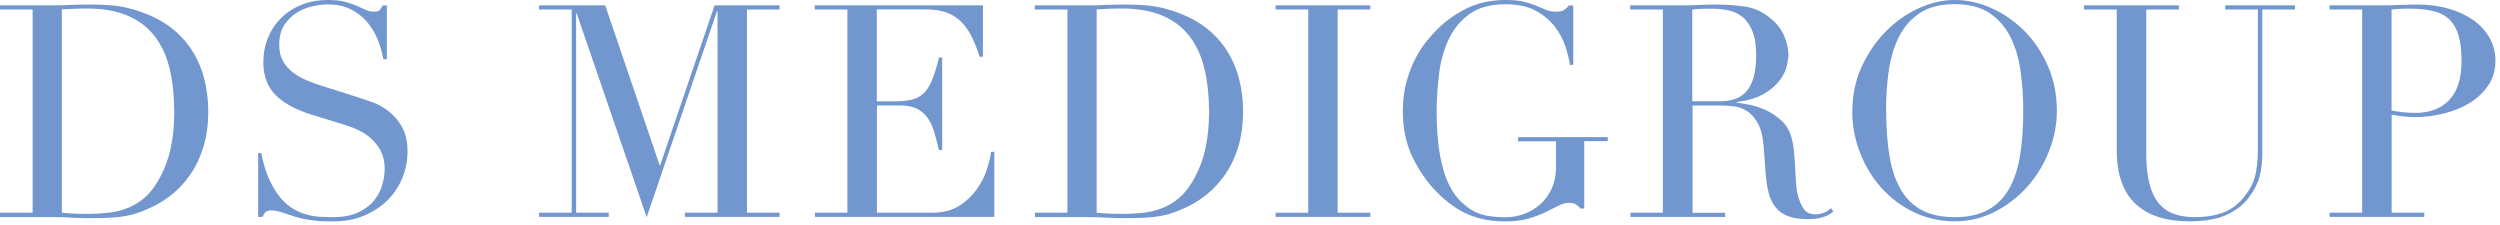 <?xml version="1.0" encoding="UTF-8"?>
<svg xmlns="http://www.w3.org/2000/svg" width="511" height="46" viewBox="0 0 511 46" fill="none">
  <path d="M0 43.475H6.671V1.943H0V1.093H11.179C11.74 1.093 12.3 1.093 12.861 1.072C13.422 1.072 13.983 1.012 14.544 0.991C15.105 0.991 15.666 0.991 16.227 0.951C16.788 0.951 17.349 0.931 17.91 0.931C19.112 0.931 20.174 0.951 21.115 0.991C22.057 1.032 22.938 1.093 23.76 1.194C24.581 1.295 25.362 1.437 26.104 1.619C26.845 1.801 27.646 2.044 28.488 2.327C30.932 3.137 33.035 4.21 34.838 5.566C36.621 6.922 38.084 8.5 39.225 10.282C40.367 12.063 41.209 14.006 41.75 16.111C42.291 18.216 42.571 20.422 42.571 22.729C42.571 25.401 42.251 27.81 41.609 29.935C40.968 32.06 40.087 33.942 38.965 35.582C37.843 37.221 36.541 38.638 35.038 39.832C33.536 41.026 31.913 41.998 30.19 42.706C29.229 43.152 28.307 43.496 27.466 43.739C26.604 43.981 25.723 44.164 24.821 44.285C23.92 44.407 22.938 44.487 21.857 44.528C20.775 44.568 19.533 44.589 18.13 44.589C17.529 44.589 16.888 44.589 16.207 44.548C15.526 44.548 14.845 44.487 14.164 44.467C13.482 44.427 12.801 44.386 12.14 44.386C11.479 44.386 10.838 44.366 10.257 44.366H0V43.516V43.475ZM12.681 43.475C13.362 43.556 14.144 43.617 15.065 43.658C15.987 43.698 16.948 43.718 18.03 43.718C19.392 43.718 20.735 43.637 22.077 43.496C23.419 43.354 24.701 43.05 25.923 42.585C27.145 42.119 28.287 41.451 29.349 40.581C30.411 39.711 31.352 38.577 32.194 37.16C33.476 34.975 34.357 32.748 34.858 30.441C35.359 28.154 35.62 25.664 35.62 22.932C35.62 19.734 35.319 16.839 34.718 14.228C34.117 11.617 33.115 9.391 31.733 7.549C30.351 5.707 28.528 4.27 26.224 3.258C23.94 2.246 21.115 1.74 17.75 1.74C16.748 1.74 15.826 1.761 15.025 1.801C14.204 1.841 13.402 1.882 12.641 1.922V43.475H12.681Z" fill="#7296CE"></path>
  <path d="M52.728 31.271H53.389C53.83 33.457 54.391 35.299 55.092 36.797C55.793 38.294 56.554 39.529 57.396 40.501C58.237 41.472 59.119 42.221 60.04 42.747C60.962 43.273 61.883 43.658 62.845 43.901C63.786 44.144 64.688 44.285 65.549 44.326C66.411 44.366 67.212 44.387 67.993 44.387C70.117 44.387 71.86 44.063 73.222 43.415C74.585 42.767 75.666 41.958 76.468 40.966C77.269 39.974 77.83 38.901 78.15 37.748C78.471 36.594 78.631 35.521 78.631 34.55C78.631 33.133 78.371 31.919 77.85 30.907C77.329 29.895 76.668 29.045 75.867 28.316C75.065 27.608 74.204 27.041 73.262 26.596C72.321 26.15 71.419 25.806 70.598 25.563L63.686 23.438C60.441 22.426 57.977 21.09 56.334 19.43C54.671 17.771 53.83 15.544 53.83 12.751C53.83 10.93 54.15 9.25 54.791 7.691C55.433 6.133 56.334 4.797 57.496 3.643C58.658 2.51 60.04 1.619 61.663 0.972C63.286 0.324 65.049 0 66.972 0C68.374 0 69.556 0.121 70.498 0.364C71.439 0.607 72.241 0.891 72.922 1.194C73.603 1.498 74.224 1.781 74.765 2.024C75.306 2.267 75.847 2.388 76.408 2.388C76.928 2.388 77.289 2.328 77.469 2.186C77.65 2.044 77.89 1.68 78.231 1.113H79.072V12.104H78.351C78.11 10.646 77.69 9.25 77.129 7.894C76.548 6.538 75.787 5.343 74.885 4.311C73.963 3.279 72.842 2.449 71.54 1.822C70.237 1.194 68.715 0.891 66.992 0.891C66.03 0.891 64.969 1.032 63.807 1.295C62.645 1.558 61.563 2.024 60.561 2.651C59.559 3.299 58.718 4.149 58.057 5.202C57.396 6.254 57.075 7.59 57.075 9.209C57.075 10.505 57.336 11.598 57.857 12.508C58.377 13.419 59.059 14.188 59.88 14.816C60.701 15.443 61.623 15.97 62.645 16.395C63.666 16.82 64.688 17.204 65.73 17.528L73.002 19.835C73.763 20.078 74.725 20.402 75.887 20.807C77.049 21.212 78.191 21.819 79.292 22.628C80.394 23.438 81.336 24.511 82.117 25.847C82.898 27.183 83.299 28.883 83.299 30.947C83.299 32.85 82.939 34.651 82.237 36.371C81.536 38.092 80.534 39.61 79.212 40.926C77.89 42.241 76.287 43.294 74.404 44.083C72.521 44.872 70.398 45.257 68.034 45.257C67.192 45.257 66.451 45.257 65.81 45.217C65.169 45.176 64.568 45.136 64.007 45.054C63.446 44.974 62.885 44.893 62.324 44.791C61.763 44.69 61.142 44.548 60.461 44.346C59.66 44.103 58.798 43.82 57.877 43.496C56.955 43.172 56.154 43.01 55.473 43.01C54.872 43.01 54.451 43.132 54.231 43.375C54.01 43.617 53.81 43.941 53.67 44.346H52.768V31.291L52.728 31.271Z" fill="#7296CE"></path>
  <path d="M110.184 43.476H116.855V1.943H110.184V1.093H123.707L134.825 33.76H134.945L146.064 1.093H159.346V1.943H152.675V43.476H159.346V44.326H139.994V43.476H146.665V2.307H146.545L132.181 44.386L117.877 2.732H117.757V43.476H124.428V44.326H110.184V43.476Z" fill="#7296CE"></path>
  <path d="M166.538 43.476H173.209V1.943H166.538V1.093H200.915V11.597H200.254C199.734 10.019 199.173 8.642 198.572 7.428C197.971 6.234 197.249 5.222 196.408 4.392C195.567 3.562 194.565 2.955 193.403 2.53C192.241 2.125 190.839 1.923 189.196 1.923H179.219V20.706H183.126C184.448 20.706 185.57 20.584 186.491 20.341C187.413 20.098 188.194 19.653 188.875 18.985C189.557 18.317 190.097 17.406 190.558 16.253C191.019 15.099 191.48 13.601 191.92 11.78H192.582V30.664H191.92C191.64 29.49 191.34 28.356 191.039 27.263C190.739 26.17 190.318 25.199 189.777 24.349C189.236 23.499 188.515 22.831 187.613 22.325C186.712 21.819 185.53 21.556 184.107 21.556H179.239V43.476H190.598C192.802 43.476 194.625 42.99 196.107 42.039C197.57 41.087 198.752 39.954 199.693 38.638C200.615 37.323 201.296 35.967 201.737 34.55C202.178 33.133 202.458 31.959 202.578 31.028H203.239V44.326H166.578V43.476H166.538Z" fill="#7296CE"></path>
  <path d="M211.513 43.475H218.184V1.943H211.513V1.093H222.692C223.253 1.093 223.814 1.093 224.375 1.072C224.936 1.072 225.497 1.012 226.057 0.991C226.618 0.991 227.179 0.991 227.74 0.951C228.301 0.951 228.862 0.931 229.423 0.931C230.625 0.931 231.687 0.951 232.628 0.991C233.57 1.032 234.451 1.093 235.273 1.194C236.094 1.295 236.876 1.437 237.617 1.619C238.358 1.801 239.159 2.044 240.001 2.327C242.445 3.137 244.548 4.21 246.351 5.566C248.134 6.922 249.597 8.5 250.739 10.282C251.881 12.063 252.722 14.006 253.263 16.111C253.804 18.216 254.084 20.422 254.084 22.729C254.084 25.401 253.764 27.81 253.123 29.935C252.482 32.06 251.6 33.942 250.478 35.582C249.356 37.221 248.054 38.638 246.552 39.832C245.049 41.026 243.426 41.998 241.704 42.706C240.742 43.152 239.82 43.496 238.979 43.739C238.118 43.981 237.236 44.164 236.335 44.285C235.433 44.407 234.451 44.487 233.37 44.528C232.288 44.568 231.046 44.589 229.643 44.589C229.042 44.589 228.401 44.589 227.72 44.548C227.039 44.548 226.358 44.487 225.677 44.467C224.996 44.427 224.315 44.386 223.653 44.386C222.992 44.386 222.351 44.366 221.77 44.366H211.553V43.516L211.513 43.475ZM224.194 43.475C224.875 43.556 225.657 43.617 226.578 43.658C227.5 43.698 228.461 43.718 229.543 43.718C230.906 43.718 232.248 43.637 233.59 43.496C234.932 43.354 236.214 43.05 237.436 42.585C238.659 42.119 239.8 41.451 240.862 40.581C241.924 39.711 242.866 38.577 243.707 37.16C244.989 34.975 245.871 32.748 246.371 30.441C246.872 28.154 247.133 25.664 247.133 22.932C247.133 19.734 246.832 16.839 246.231 14.228C245.63 11.617 244.628 9.391 243.246 7.549C241.864 5.707 240.041 4.27 237.737 3.258C235.453 2.246 232.628 1.74 229.263 1.74C228.261 1.74 227.34 1.761 226.538 1.801C225.717 1.841 224.916 1.882 224.154 1.922V43.475H224.194Z" fill="#7296CE"></path>
  <path d="M260.735 43.476H267.407V1.943H260.735V1.093H280.088V1.943H273.417V43.476H280.088V44.326H260.735V43.476Z" fill="#7296CE"></path>
  <path d="M328.629 28.842H323.821V42.626H323.1C322.659 42.18 322.298 41.877 322.018 41.715C321.737 41.553 321.297 41.472 320.696 41.472C319.974 41.472 319.233 41.654 318.512 42.059C317.771 42.444 316.909 42.869 315.928 43.354C314.946 43.84 313.804 44.285 312.462 44.67C311.14 45.054 309.537 45.257 307.654 45.257C304.809 45.257 302.285 44.771 300.081 43.82C297.877 42.869 295.754 41.351 293.71 39.286C291.707 37.262 290.044 34.874 288.722 32.121C287.4 29.368 286.739 26.272 286.739 22.831C286.739 20.523 286.999 18.439 287.52 16.597C288.041 14.755 288.662 13.136 289.403 11.78C290.144 10.403 290.906 9.25 291.687 8.319C292.468 7.388 293.109 6.659 293.63 6.133C295.433 4.311 297.497 2.834 299.821 1.7C302.145 0.567 304.789 0 307.754 0C309.276 0 310.519 0.121 311.52 0.364C312.502 0.607 313.363 0.891 314.064 1.194C314.786 1.498 315.447 1.781 316.028 2.024C316.609 2.267 317.25 2.388 317.991 2.388C318.792 2.388 319.353 2.287 319.694 2.044C320.034 1.822 320.355 1.518 320.675 1.113H321.577V13.257H320.916C320.756 12.205 320.435 10.97 319.994 9.553C319.534 8.137 318.812 6.78 317.831 5.485C316.849 4.19 315.547 3.097 313.924 2.206C312.302 1.316 310.238 0.87 307.714 0.87C304.709 0.87 302.285 1.518 300.482 2.793C298.659 4.068 297.236 5.748 296.215 7.833C295.193 9.918 294.512 12.286 294.171 14.917C293.831 17.548 293.65 20.2 293.65 22.871C293.65 24.693 293.73 26.515 293.891 28.336C294.051 30.158 294.311 31.878 294.712 33.497C295.093 35.117 295.614 36.614 296.295 37.991C296.976 39.367 297.857 40.541 298.939 41.513C300.141 42.605 301.383 43.375 302.665 43.779C303.948 44.184 305.61 44.407 307.654 44.407C308.896 44.407 310.138 44.205 311.38 43.779C312.622 43.354 313.724 42.707 314.726 41.857C315.707 41.007 316.509 39.914 317.13 38.618C317.751 37.303 318.051 35.744 318.051 33.983V28.883H310.298V28.033H328.629V28.883V28.842Z" fill="#7296CE"></path>
  <path d="M333.216 43.475H339.888V1.943H333.216V1.093H344.635C345.116 1.093 345.597 1.093 346.078 1.072C346.559 1.072 347.04 1.012 347.52 0.991C348.001 0.991 348.482 0.991 348.963 0.951C349.444 0.951 349.924 0.931 350.405 0.931C352.769 0.931 354.853 1.072 356.656 1.335C358.459 1.599 360.141 2.347 361.704 3.602C363.106 4.695 364.088 5.93 364.669 7.306C365.25 8.683 365.55 9.978 365.55 11.192C365.55 11.8 365.43 12.569 365.21 13.52C364.989 14.471 364.509 15.443 363.767 16.435C363.026 17.426 361.964 18.337 360.562 19.167C359.16 19.997 357.297 20.564 354.973 20.847V20.968C355.614 21.049 356.475 21.211 357.597 21.414C358.699 21.636 359.821 22.001 360.963 22.527C362.105 23.053 363.146 23.762 364.108 24.632C365.07 25.502 365.751 26.636 366.151 28.012C366.392 28.822 366.572 29.753 366.672 30.785C366.772 31.817 366.853 32.89 366.913 33.983C366.973 35.076 367.033 36.128 367.093 37.14C367.153 38.152 367.253 39.002 367.434 39.691C367.674 40.743 368.055 41.694 368.575 42.544C369.096 43.395 369.938 43.819 371.1 43.819C371.621 43.819 372.161 43.718 372.722 43.516C373.283 43.313 373.784 42.99 374.225 42.544L374.766 43.212C374.565 43.374 374.345 43.556 374.085 43.718C373.824 43.901 373.484 44.083 373.083 44.224C372.682 44.386 372.181 44.528 371.621 44.629C371.04 44.73 370.318 44.791 369.497 44.791C367.894 44.791 366.552 44.589 365.49 44.184C364.429 43.779 363.567 43.172 362.946 42.383C362.305 41.593 361.824 40.622 361.524 39.468C361.223 38.314 361.003 36.958 360.903 35.42L360.482 29.894C360.322 27.87 359.921 26.292 359.28 25.158C358.639 24.025 357.878 23.195 357.036 22.669C356.175 22.142 355.273 21.819 354.372 21.738C353.45 21.636 352.649 21.576 351.968 21.576H345.958V43.496H352.629V44.346H333.277V43.496L333.216 43.475ZM345.898 20.705H351.427C352.549 20.705 353.57 20.564 354.492 20.28C355.413 19.997 356.195 19.511 356.876 18.782C357.537 18.074 358.038 17.102 358.418 15.908C358.779 14.694 358.959 13.156 358.959 11.294C358.959 9.189 358.679 7.488 358.138 6.234C357.597 4.979 356.896 4.007 356.035 3.359C355.173 2.712 354.211 2.287 353.15 2.084C352.088 1.882 351.026 1.781 349.984 1.781C349.263 1.781 348.522 1.781 347.781 1.801C347.039 1.821 346.398 1.882 345.898 1.963V20.705Z" fill="#7296CE"></path>
  <path d="M378.632 22.649C378.632 19.41 379.253 16.415 380.515 13.662C381.778 10.909 383.4 8.521 385.384 6.497C387.367 4.473 389.591 2.874 392.075 1.741C394.559 0.587 397.043 0 399.527 0C402.172 0 404.736 0.587 407.24 1.741C409.744 2.894 411.968 4.473 413.951 6.497C415.915 8.521 417.477 10.909 418.659 13.662C419.841 16.415 420.422 19.41 420.422 22.649C420.422 25.482 419.881 28.255 418.799 30.967C417.718 33.68 416.235 36.088 414.352 38.193C412.469 40.298 410.245 41.998 407.721 43.294C405.177 44.589 402.432 45.237 399.507 45.237C396.582 45.237 393.717 44.609 391.153 43.354C388.589 42.099 386.365 40.44 384.522 38.355C382.659 36.27 381.197 33.862 380.155 31.129C379.113 28.397 378.592 25.563 378.592 22.669L378.632 22.649ZM385.544 22.649C385.544 26.292 385.784 29.47 386.265 32.182C386.746 34.894 387.547 37.161 388.669 38.983C389.791 40.804 391.233 42.16 392.996 43.051C394.759 43.941 396.943 44.387 399.547 44.387C402.152 44.387 404.275 43.941 406.058 43.051C407.841 42.16 409.283 40.804 410.425 38.983C411.547 37.161 412.349 34.894 412.829 32.182C413.31 29.47 413.551 26.292 413.551 22.649C413.551 19.856 413.37 17.164 413.01 14.553C412.649 11.942 411.948 9.614 410.926 7.57C409.904 5.526 408.482 3.886 406.659 2.672C404.836 1.457 402.452 0.85 399.527 0.85C396.602 0.85 394.218 1.457 392.395 2.672C390.572 3.886 389.15 5.526 388.128 7.57C387.106 9.614 386.425 11.942 386.045 14.553C385.684 17.164 385.504 19.856 385.504 22.649H385.544Z" fill="#7296CE"></path>
  <path d="M426.011 1.093H445.364V1.943H438.693V31.271C438.693 33.7 438.893 35.744 439.314 37.424C439.734 39.104 440.355 40.46 441.217 41.492C442.058 42.524 443.1 43.273 444.342 43.718C445.584 44.164 447.006 44.386 448.609 44.386C450.853 44.386 452.836 44.063 454.559 43.395C456.282 42.727 457.764 41.533 459.006 39.832C459.407 39.306 459.768 38.78 460.048 38.254C460.329 37.727 460.609 37.1 460.83 36.392C461.05 35.683 461.21 34.833 461.33 33.841C461.451 32.85 461.511 31.615 461.511 30.158V1.943H454.839V1.093H469.083V1.943H462.412V31.392C462.412 33.092 462.232 34.651 461.871 36.027C461.511 37.424 460.769 38.881 459.648 40.379C458.566 41.836 457.063 43.01 455.14 43.901C453.217 44.791 450.673 45.236 447.507 45.236C442.699 45.236 439.013 44.042 436.489 41.654C433.945 39.266 432.662 35.602 432.662 30.664V1.943H425.991V1.093H426.011Z" fill="#7296CE"></path>
  <path d="M476.155 43.475H482.826V1.943H476.155V1.093H487.454C488.015 1.093 488.576 1.093 489.137 1.072C489.698 1.072 490.259 1.012 490.82 0.991C491.381 0.991 491.921 0.991 492.462 0.951C493.003 0.951 493.544 0.931 494.125 0.931C496.409 0.931 498.512 1.194 500.476 1.761C502.419 2.307 504.102 3.096 505.524 4.088C506.947 5.1 508.048 6.315 508.87 7.731C509.671 9.148 510.072 10.727 510.072 12.467C510.072 14.208 509.611 15.908 508.689 17.325C507.768 18.742 506.546 19.936 505.023 20.908C503.501 21.879 501.718 22.628 499.714 23.154C497.691 23.681 495.567 23.944 493.364 23.944C492.803 23.944 492.082 23.883 491.2 23.782C490.319 23.681 489.537 23.579 488.856 23.438V43.475H495.527V44.325H476.175V43.475H476.155ZM488.836 22.588C489.638 22.75 490.479 22.871 491.36 22.952C492.242 23.033 493.023 23.073 493.704 23.073C496.669 23.073 498.973 22.183 500.636 20.422C502.299 18.661 503.14 16.01 503.14 12.447C503.14 10.383 502.94 8.662 502.539 7.286C502.138 5.91 501.497 4.797 500.656 3.967C499.795 3.137 498.673 2.57 497.29 2.246C495.908 1.922 494.265 1.761 492.342 1.761C491.581 1.761 490.88 1.781 490.259 1.821C489.638 1.862 489.157 1.902 488.836 1.943V22.588Z" fill="#7296CE"></path>
</svg>
